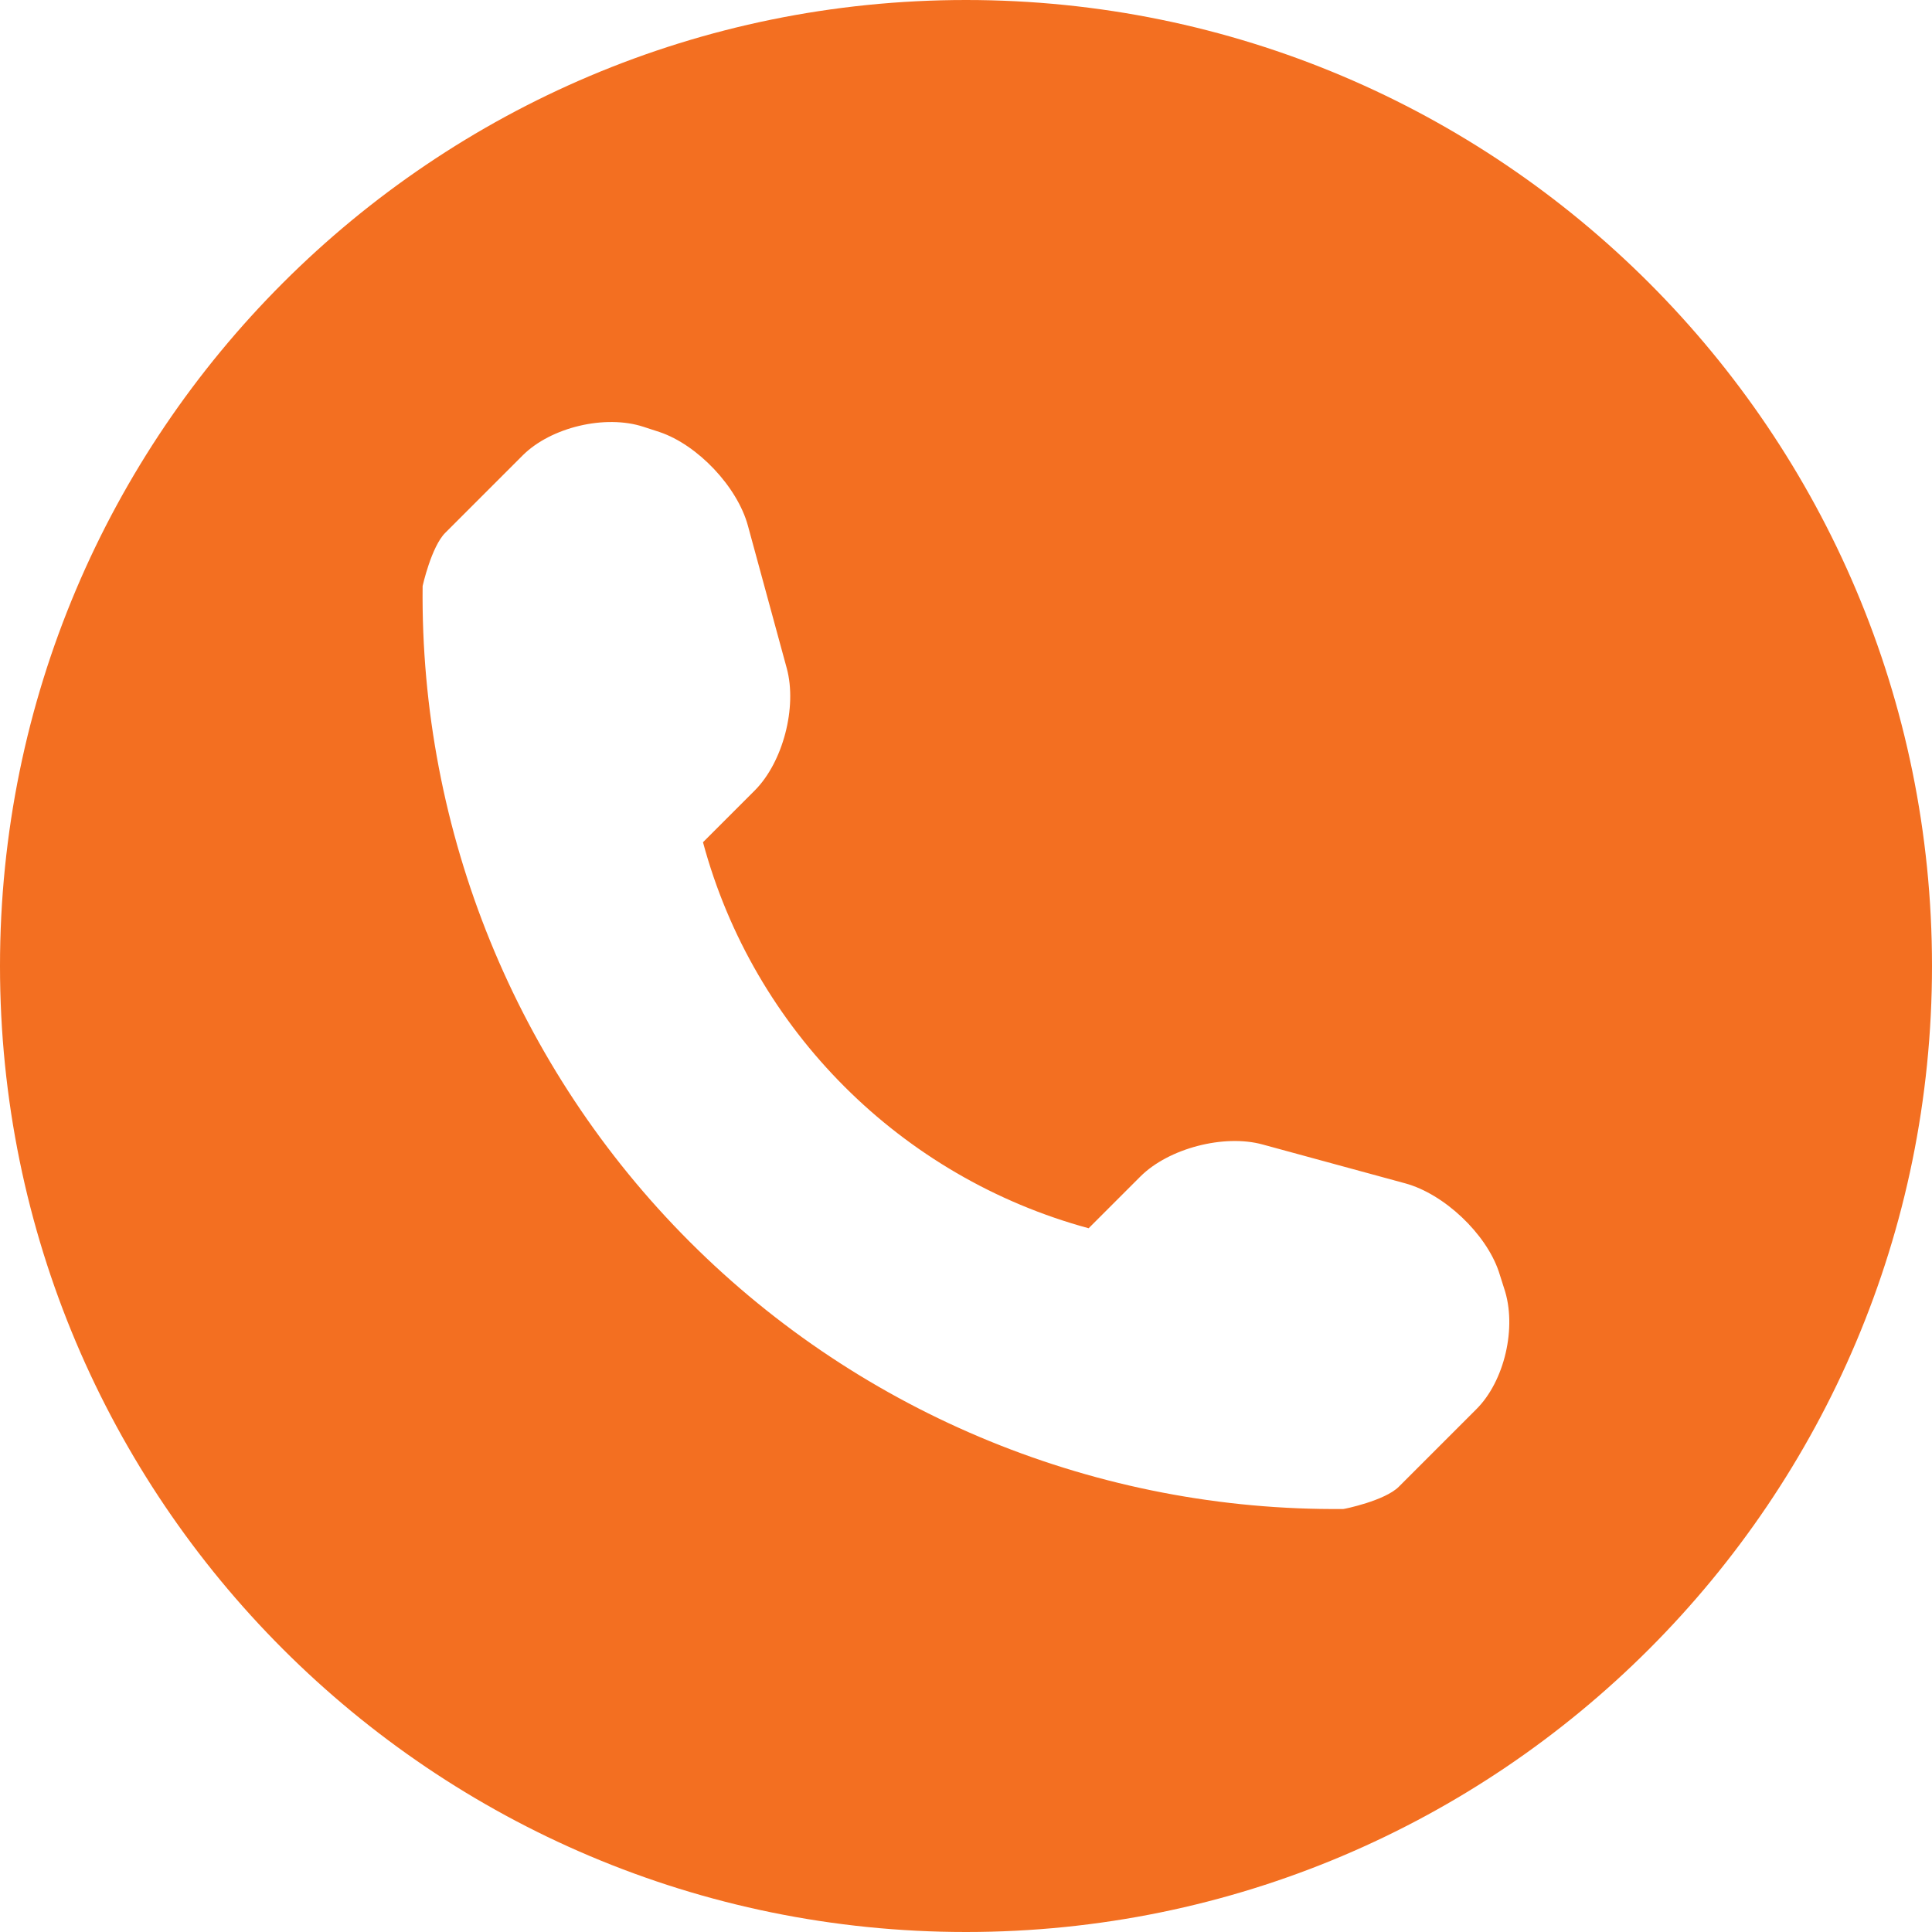 <?xml version="1.0" encoding="utf-8"?>
<!-- Generator: Adobe Illustrator 18.1.0, SVG Export Plug-In . SVG Version: 6.00 Build 0)  -->
<svg version="1.1" id="Layer_1" xmlns="http://www.w3.org/2000/svg" xmlns:xlink="http://www.w3.org/1999/xlink" x="0px" y="0px"
	 viewBox="-49 141 512 512" enable-background="new -49 141 512 512" xml:space="preserve">
<path fill="#F36F21" d="M207,141C65.6,141-49,255.6-49,397S65.6,653,207,653s256-114.6,256-256S348.4,141,207,141z M342.2,514.5
	L321.7,535c-3.7,3.7-14.4,5.9-14.7,5.9c-64.8,0.6-127.3-24.9-173.2-70.8c-46-46-71.5-108.7-70.8-173.8c0,0,2.3-10.4,6-14.1
	l20.5-20.5c7.5-7.5,21.9-10.9,32-7.6l4.3,1.4c10.1,3.4,20.6,14.5,23.4,24.8l10.3,37.8c2.8,10.3-1,24.9-8.5,32.4l-13.7,13.7
	c13.4,49.8,52.5,88.8,102.2,102.3l13.7-13.7c7.5-7.5,22.2-11.3,32.4-8.5l37.8,10.3c10.3,2.8,21.4,13.3,24.8,23.4l1.4,4.4
	C353.1,492.7,349.7,507.1,342.2,514.5z"/>
</svg>

